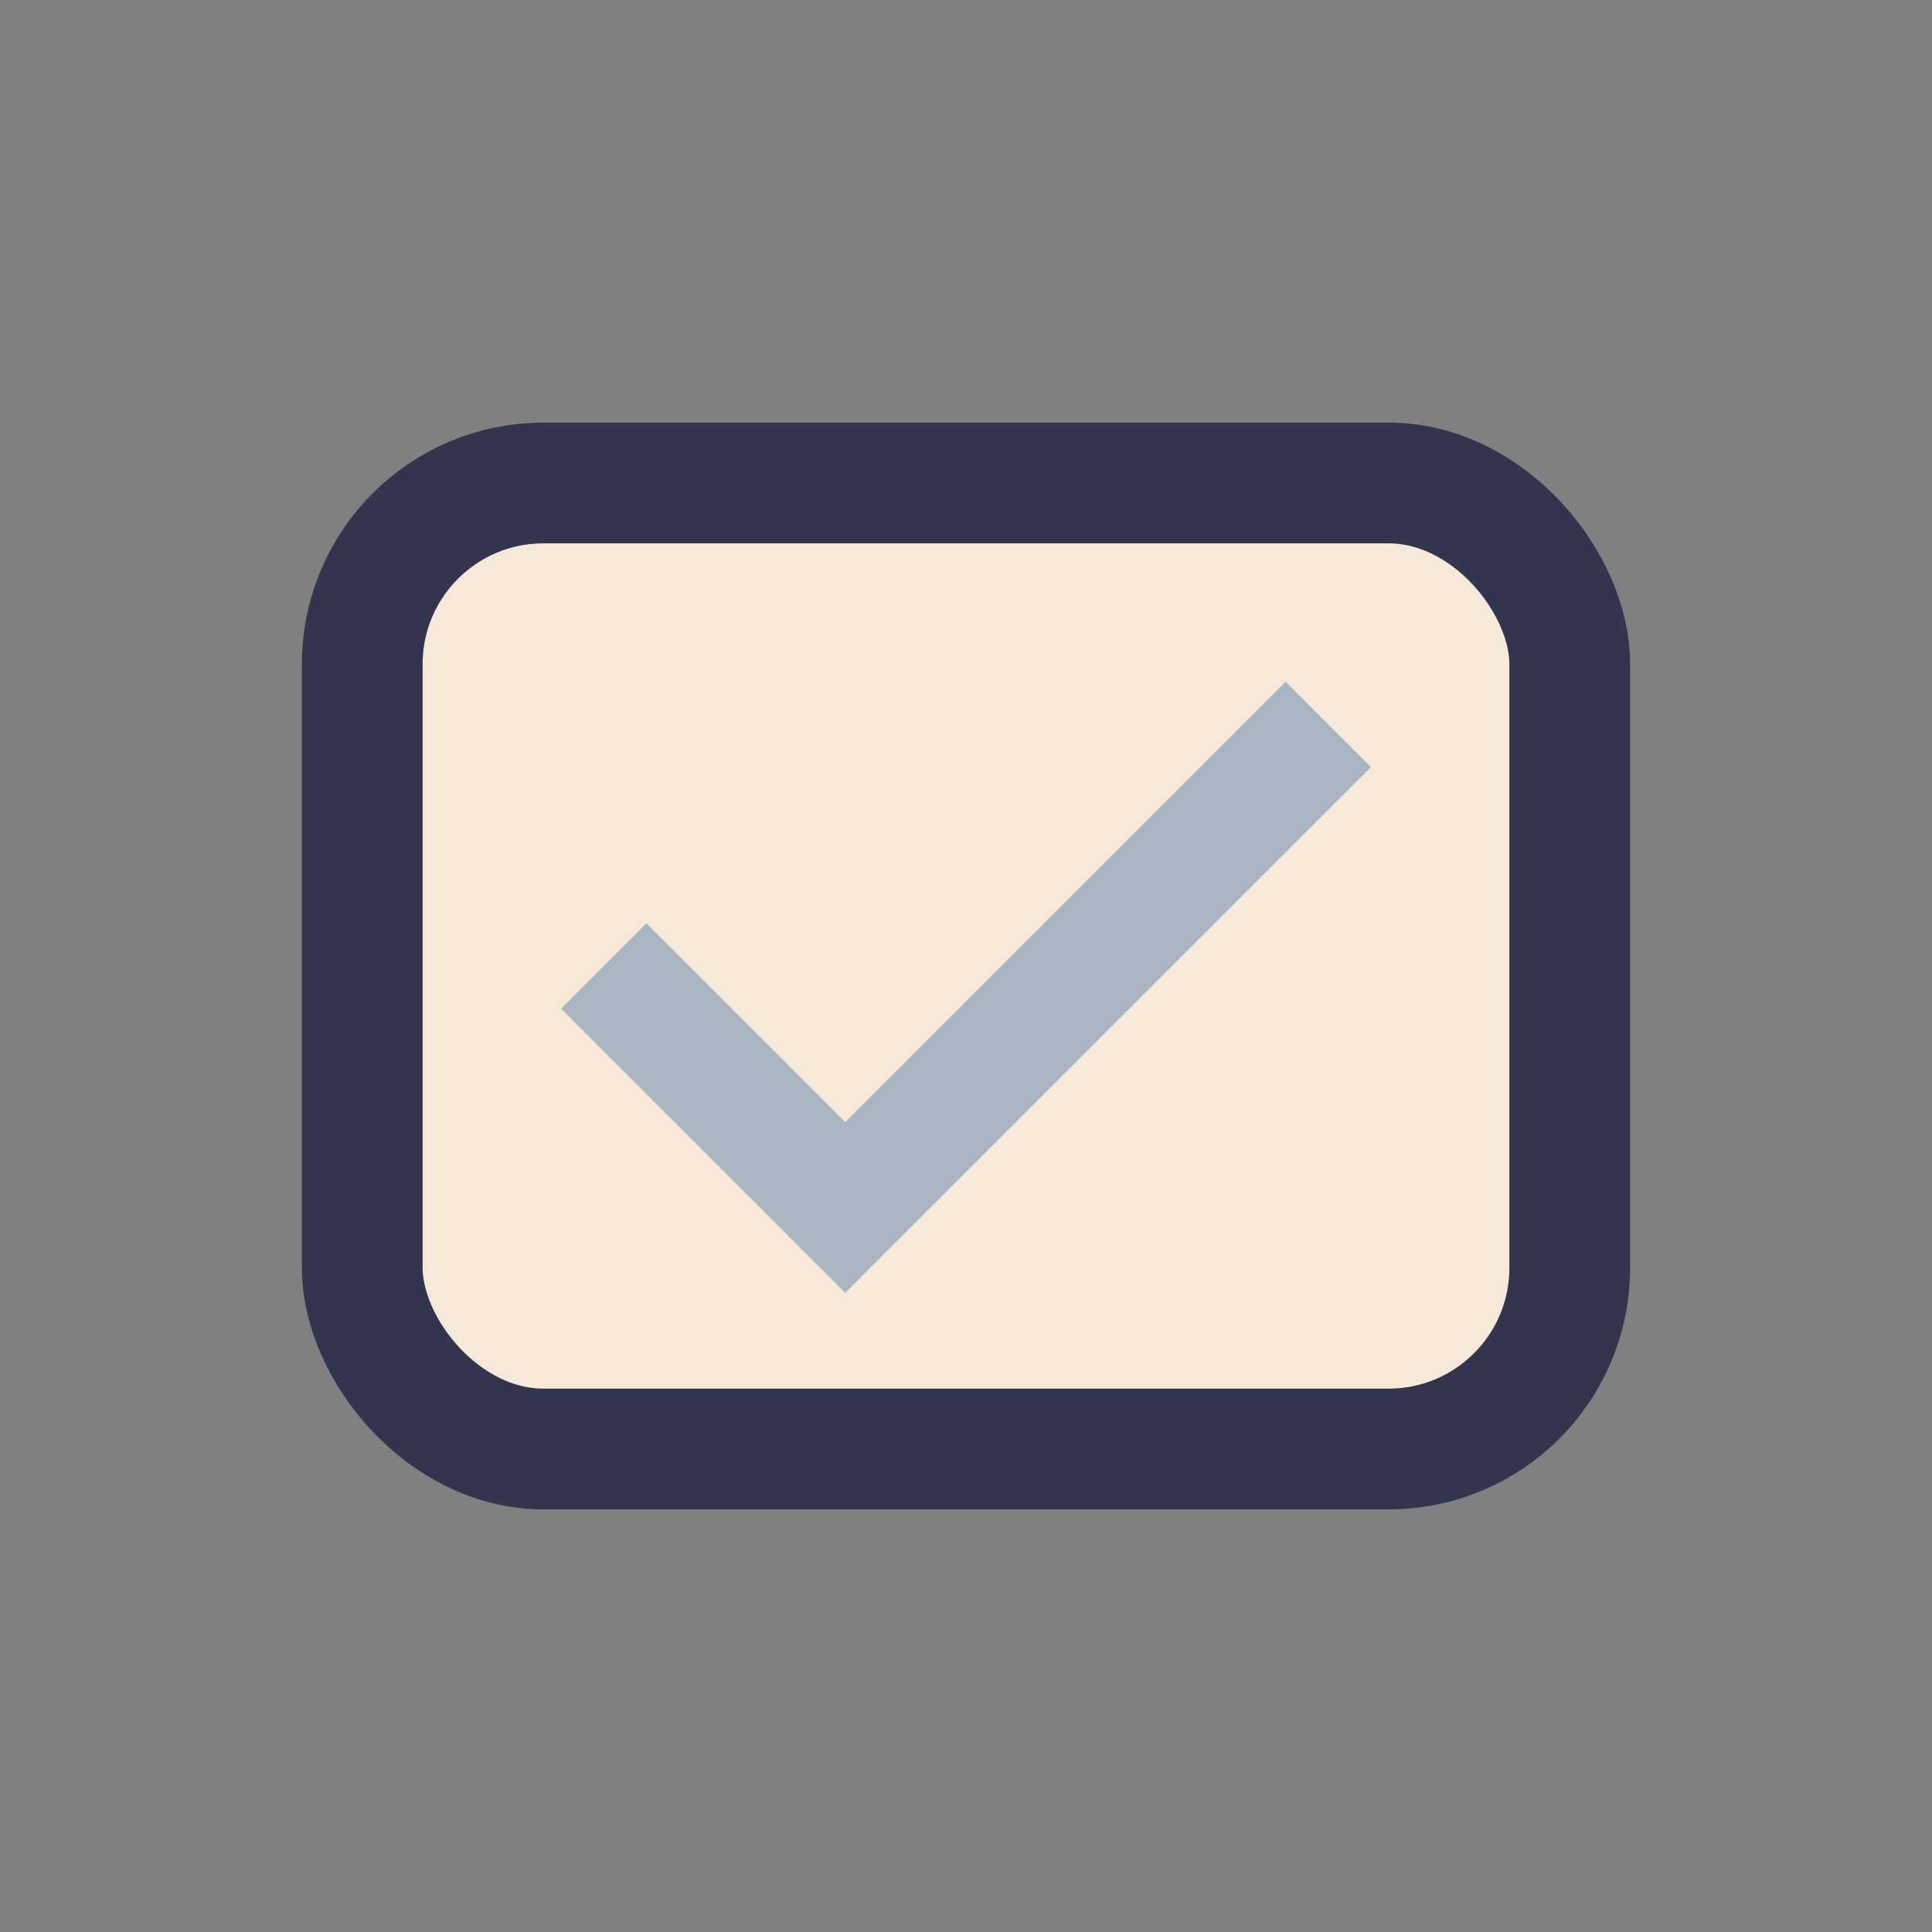 <?xml version="1.0" encoding="UTF-8"?>
<svg xmlns="http://www.w3.org/2000/svg" width="32" height="32" viewBox="0 0 32 32"><rect x="0" y="0" width="32" height="32" fill="#808080" stroke="none"/><rect x="6" y="8" width="20" height="16" rx="3" fill="#F6E9DA" stroke="#33354F" stroke-width="2"/><path d="M10 16l4 4 8-8" fill="none" stroke="#A9B6C1" stroke-width="2"/></svg>
